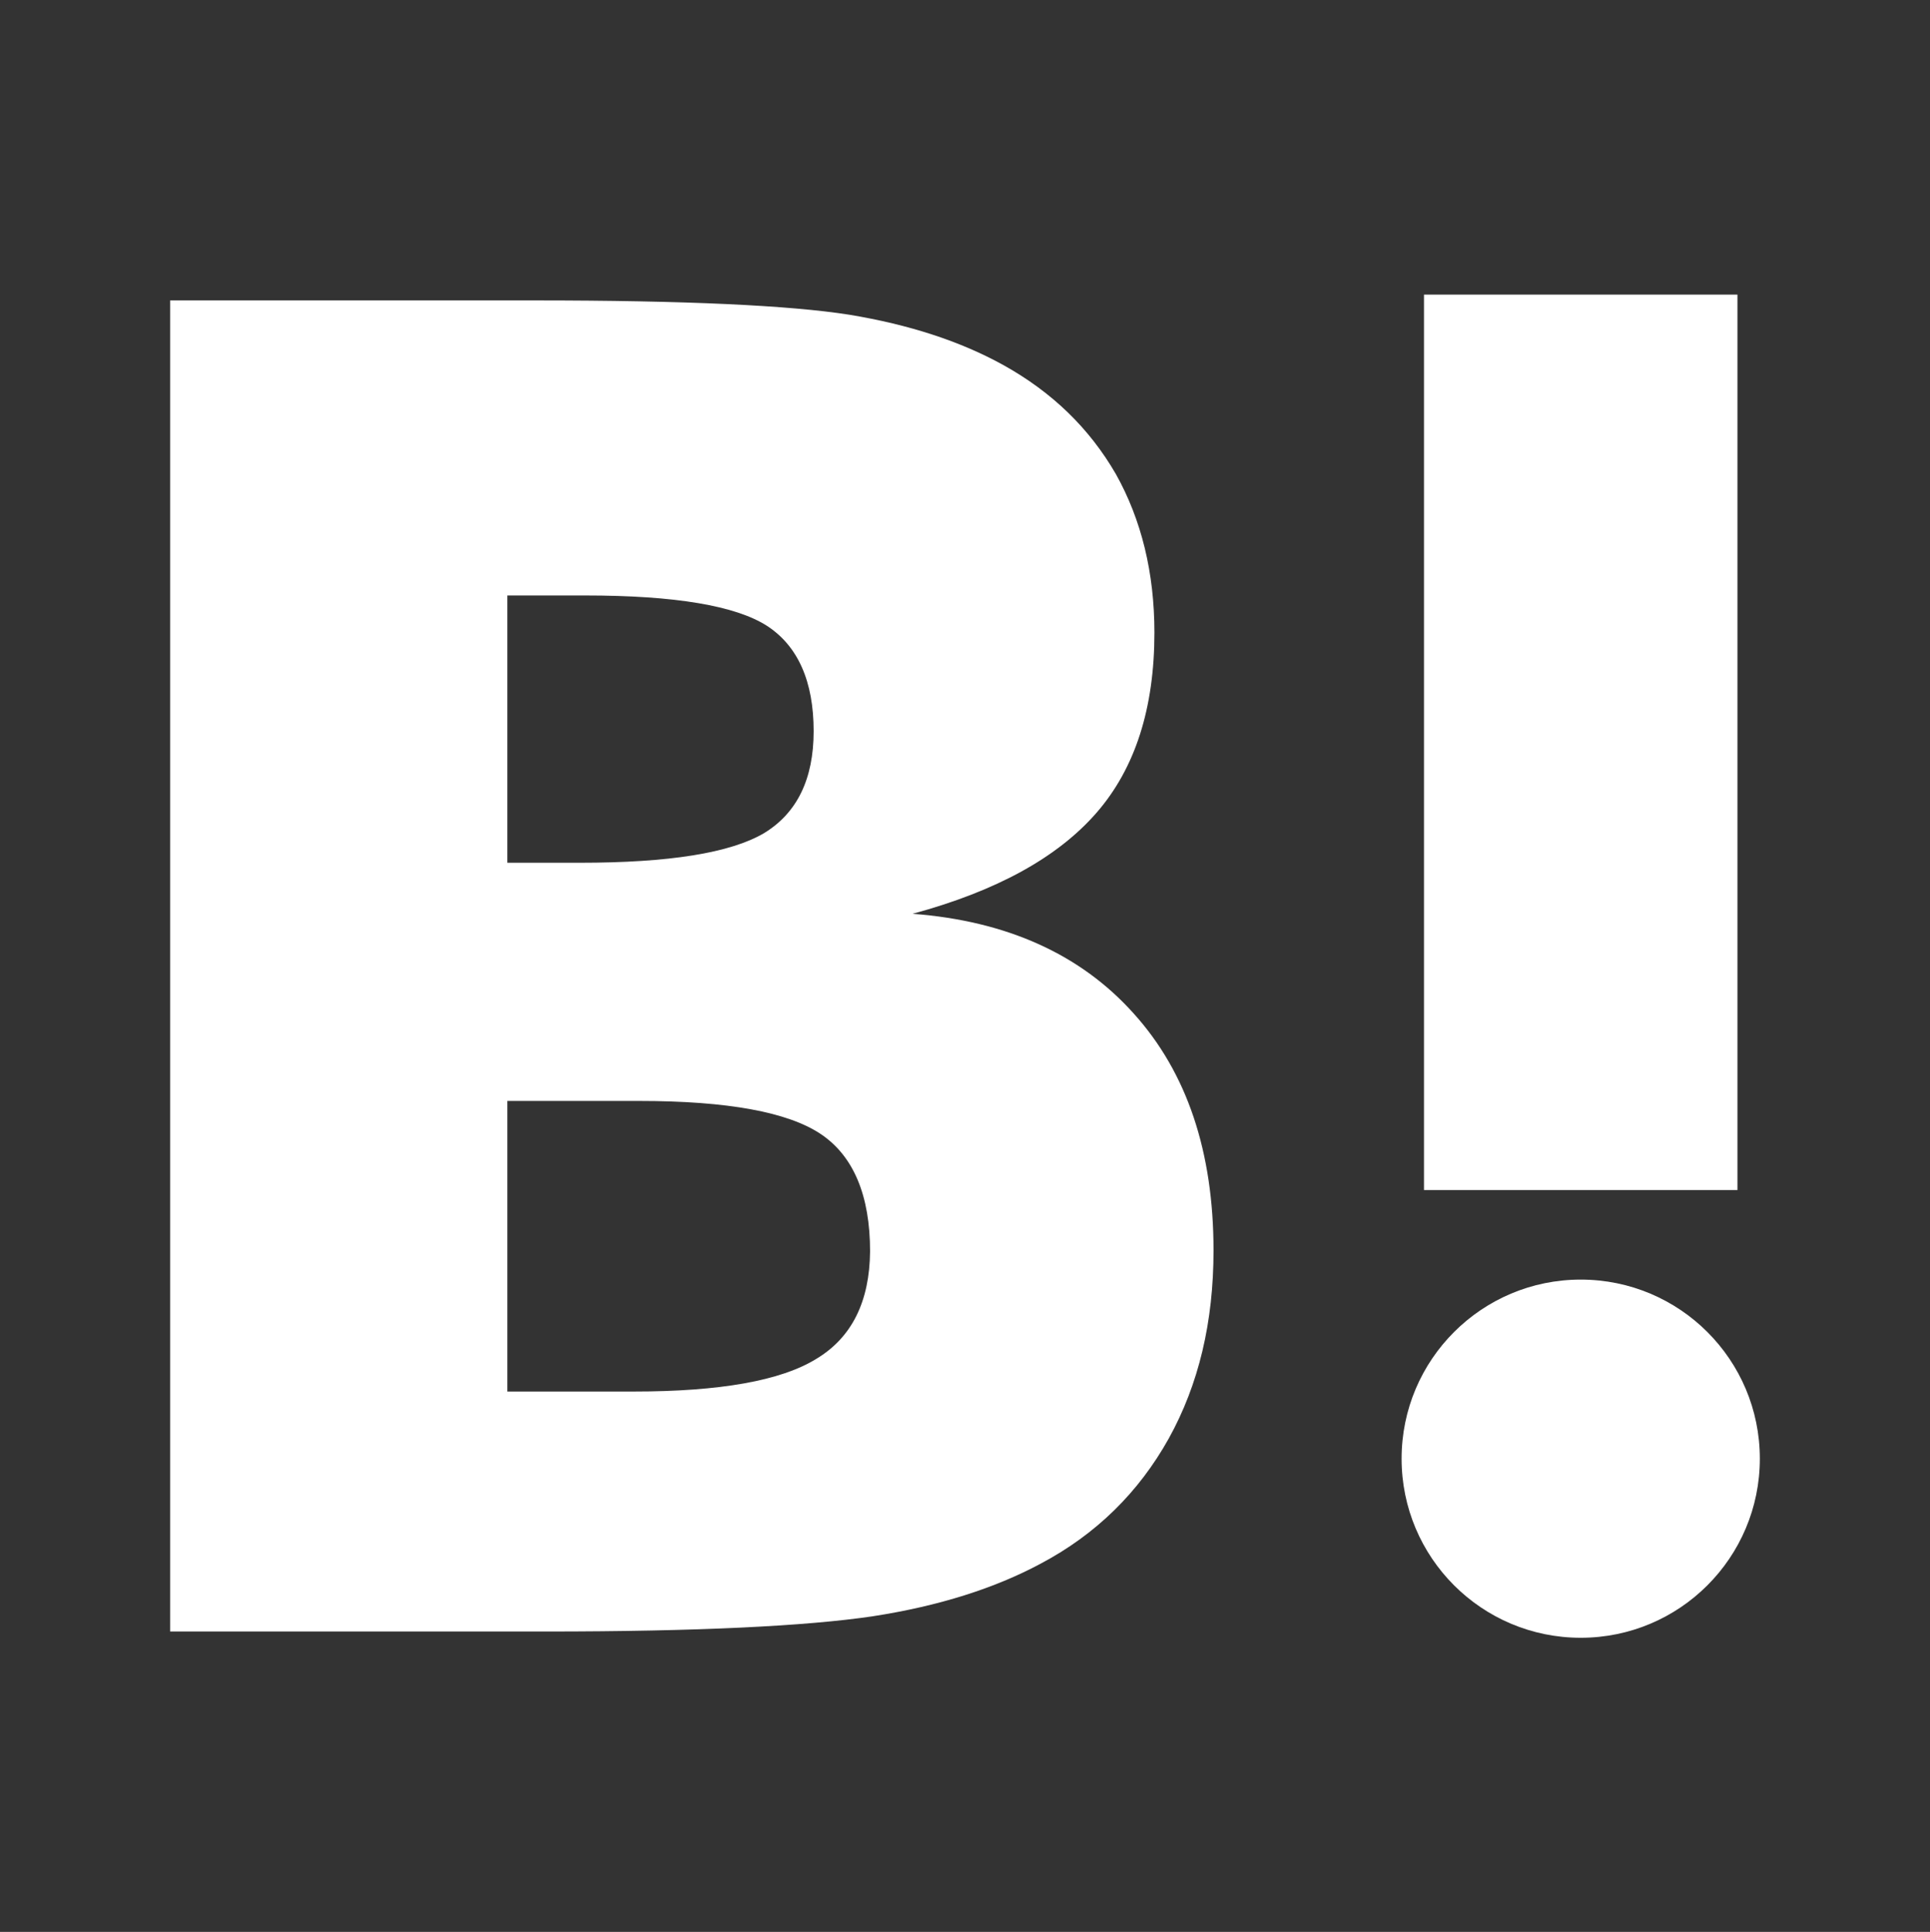 <?xml version="1.0" encoding="utf-8"?>
<!-- Generator: Adobe Illustrator 23.0.6, SVG Export Plug-In . SVG Version: 6.00 Build 0)  -->
<svg version="1.1" id="レイヤー_1" xmlns="http://www.w3.org/2000/svg" xmlns:xlink="http://www.w3.org/1999/xlink" x="0px"
	 y="0px" viewBox="0 0 431 431.5" style="enable-background:new 0 0 431 431.5;" xml:space="preserve">
<rect x="0" y="0" width="431" height="431.5" fill="#333333" stroke="none"/>
<style type="text/css">
	.st0{fill:#FFFFFF;}
</style>
<g>
	<path class="st0" d="M318,65.8h70v200h-70V65.8z"/>
	<path class="st0" d="M253.2,226.4c-11.8-13.2-28.3-20.7-49.4-22.3c18.8-5.1,32.4-12.6,41.1-22.6c8.6-9.9,12.9-23.3,12.9-40.2
		c0-13.4-2.9-25.2-8.6-35.4C243.3,95.7,235,87.6,224,81.5c-9.6-5.3-21-9-34.3-11.2c-13.3-2.1-36.7-3.2-70.2-3.2H38v297.3h84
		c33.7,0,58.1-1.2,72.9-3.4c14.9-2.3,27.3-6.3,37.4-11.7c12.5-6.6,22-16,28.7-28c6.7-12.1,10-26,10-42
		C271,257.3,265.1,239.6,253.2,226.4z M113.3,133h17.4c20.1,0,33.6,2.3,40.6,6.8c6.9,4.5,10.4,12.4,10.4,23.5
		c0,10.7-3.7,18.3-11.1,22.8c-7.5,4.4-21.1,6.6-41.1,6.6h-16.2L113.3,133L113.3,133z M182.3,303.5c-7.9,4.9-21.6,7.3-40.7,7.3h-28.3
		v-64.9h29.5c19.7,0,33.2,2.5,40.5,7.4s11,13.7,11,26.2C194.2,290.6,190.3,298.7,182.3,303.5z"/>
	<path class="st0" d="M353,285.8c-22.1,0-40,17.9-40,40s17.9,40,40,40s40-17.9,40-40C393,303.7,375.1,285.8,353,285.8z"/>
</g>
</svg>
